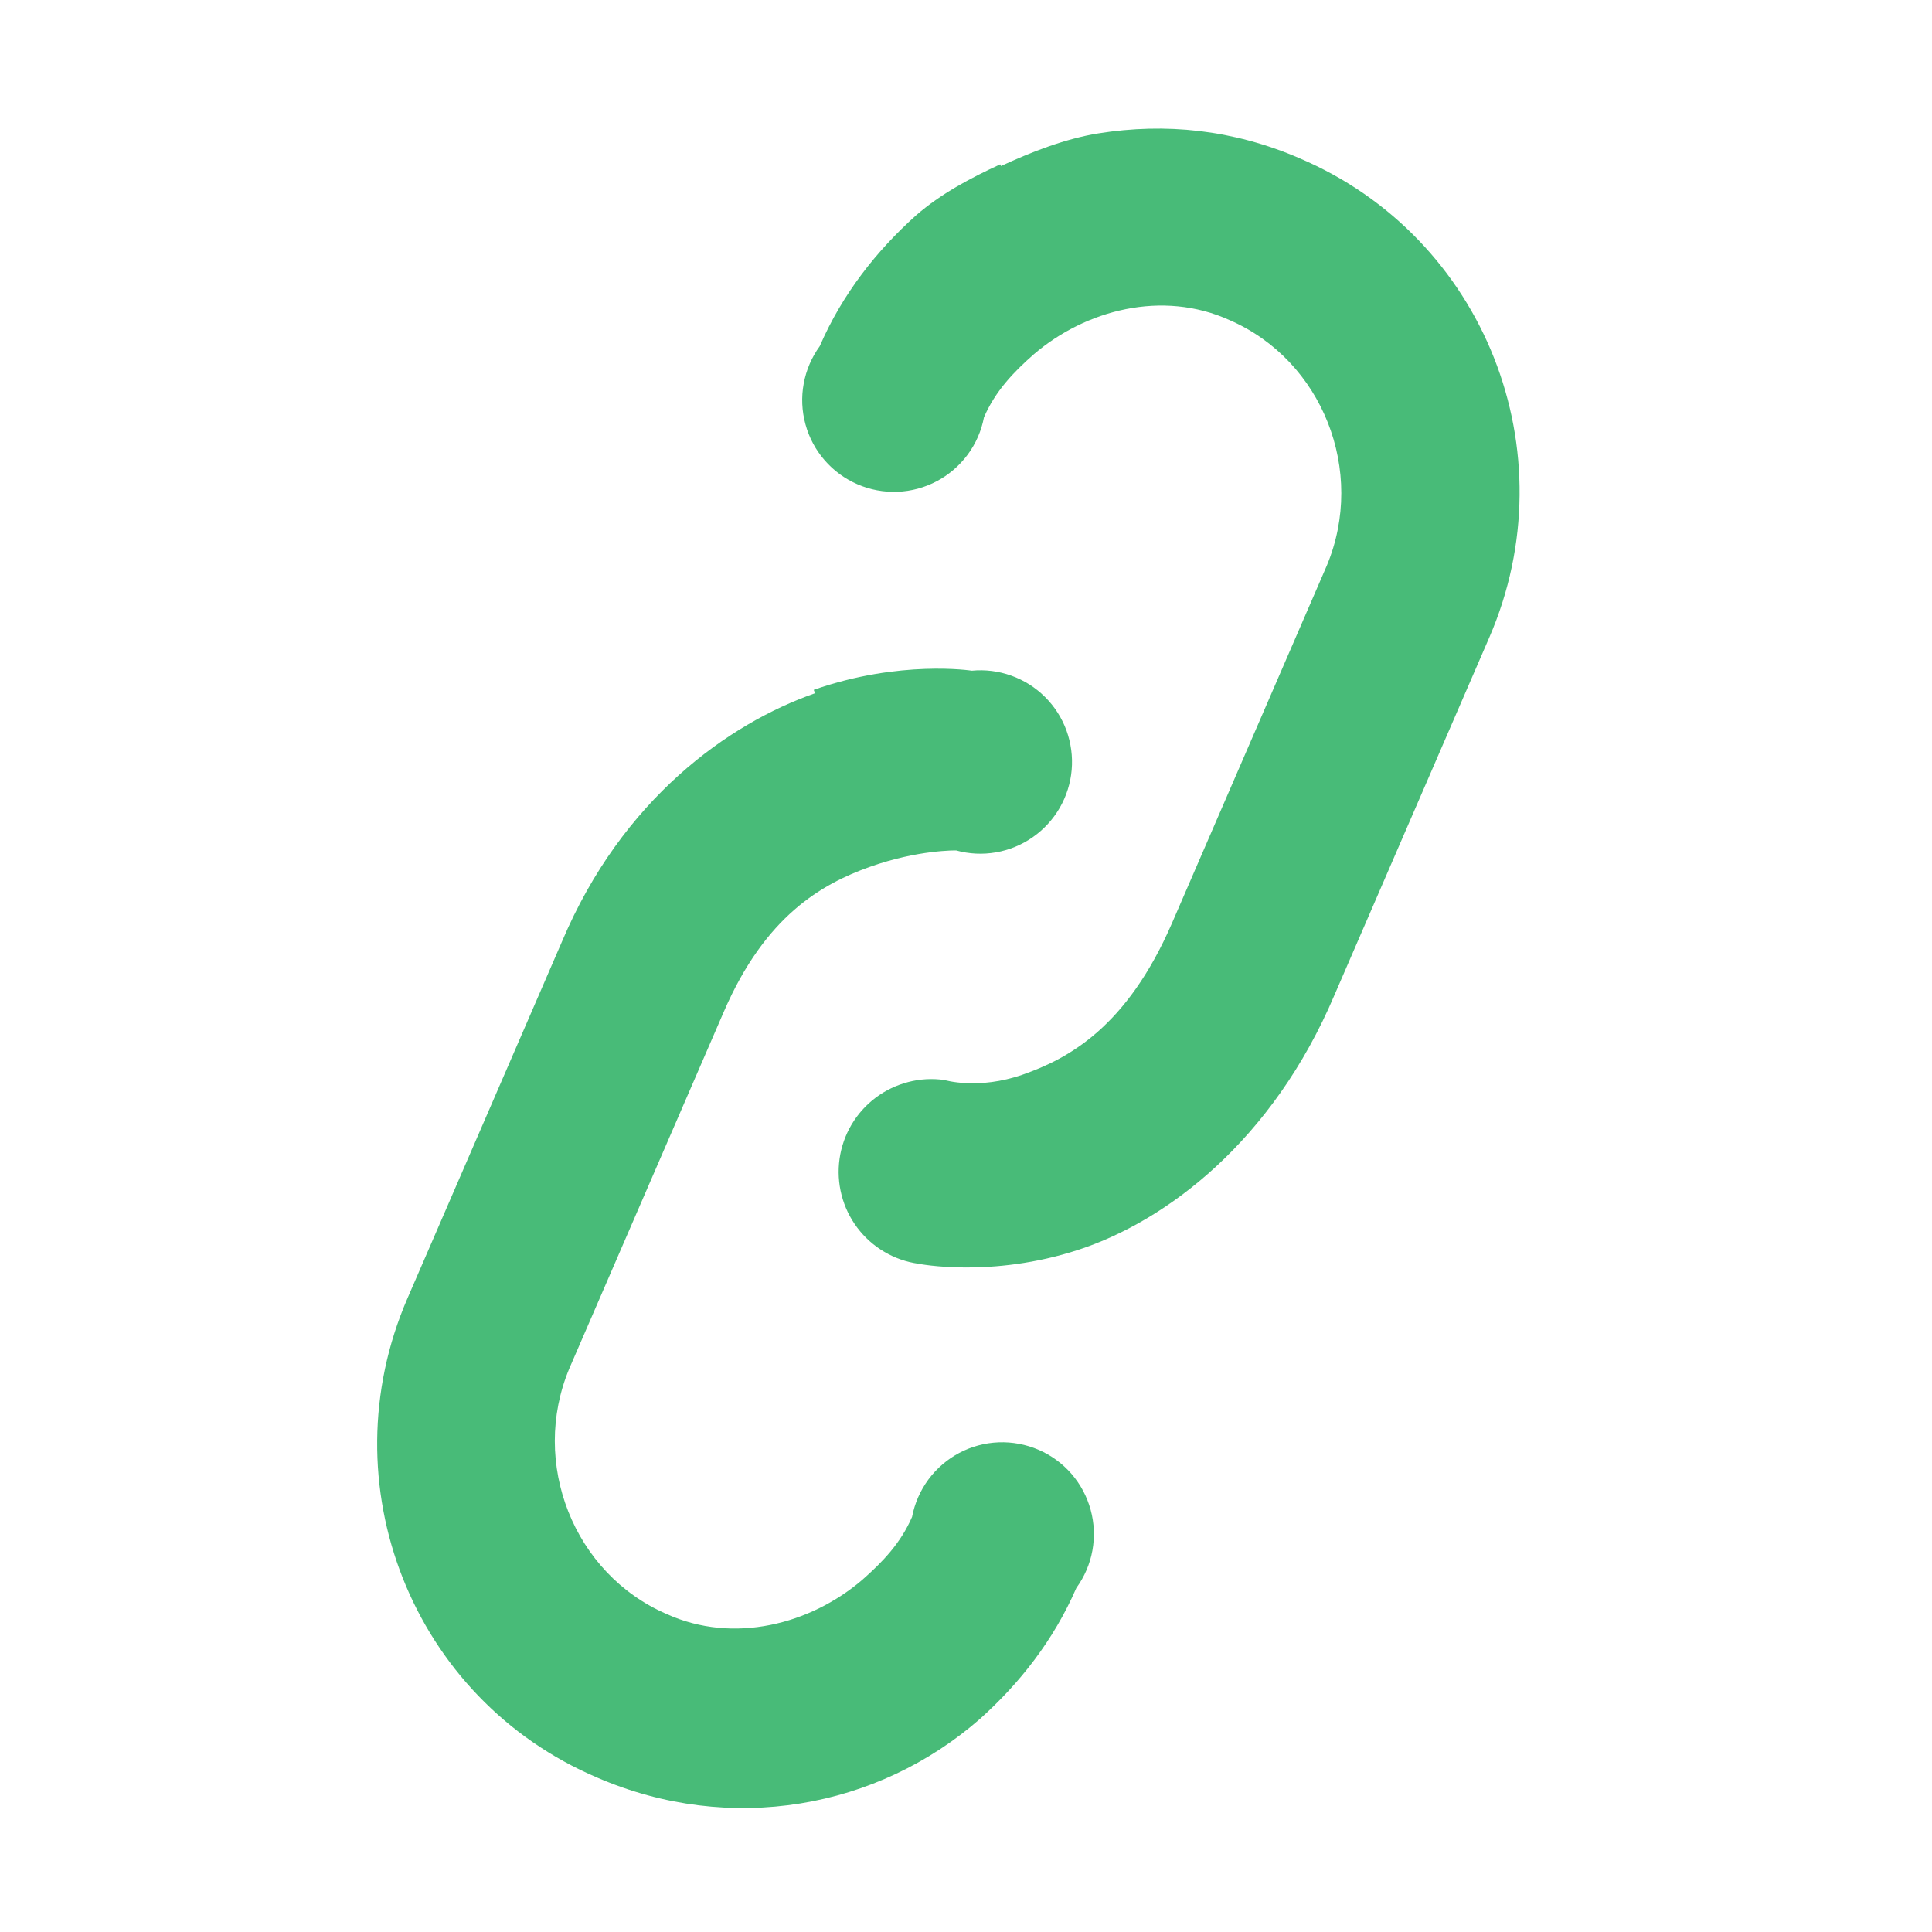 <svg width="33" height="33" viewBox="0 0 33 33" fill="none" xmlns="http://www.w3.org/2000/svg">
<path d="M17.085 2.807C16.572 3.043 16.071 3.309 15.645 3.68C14.974 4.282 14.389 5.019 14.002 5.913C13.864 6.103 13.77 6.322 13.728 6.553C13.685 6.784 13.696 7.021 13.758 7.248C13.819 7.474 13.931 7.684 14.085 7.861C14.239 8.039 14.431 8.179 14.646 8.272C14.862 8.366 15.095 8.409 15.33 8.4C15.565 8.391 15.794 8.329 16.002 8.219C16.209 8.109 16.389 7.954 16.529 7.765C16.668 7.577 16.763 7.359 16.807 7.128C17.001 6.681 17.311 6.356 17.661 6.049C18.542 5.296 19.852 4.946 21.002 5.468C22.588 6.155 23.337 8.048 22.662 9.663L20.021 15.762C19.247 17.551 18.244 18.082 17.475 18.353C16.706 18.623 16.131 18.447 16.131 18.447C15.925 18.418 15.715 18.429 15.513 18.482C15.312 18.534 15.122 18.625 14.956 18.75C14.79 18.875 14.65 19.032 14.544 19.211C14.438 19.391 14.369 19.589 14.34 19.795C14.311 20.002 14.323 20.211 14.375 20.413C14.427 20.615 14.518 20.804 14.643 20.97C14.769 21.137 14.925 21.277 15.105 21.382C15.284 21.488 15.482 21.557 15.689 21.586C15.689 21.586 16.933 21.835 18.424 21.346C19.915 20.858 21.735 19.497 22.797 16.988L25.438 10.889C26.811 7.718 25.359 4.048 22.199 2.704C21.061 2.211 19.904 2.096 18.763 2.278C18.192 2.369 17.61 2.599 17.097 2.836L17.085 2.807ZM13.922 11.841C12.442 12.359 10.628 13.65 9.601 16.078L6.96 22.176C5.587 25.348 7.039 29.018 10.199 30.362C12.476 31.348 14.991 30.892 16.742 29.357C17.413 28.754 17.997 28.018 18.385 27.123C18.523 26.933 18.617 26.715 18.659 26.484C18.701 26.253 18.691 26.015 18.629 25.789C18.567 25.562 18.456 25.353 18.302 25.175C18.148 24.998 17.956 24.857 17.741 24.764C17.525 24.671 17.291 24.627 17.057 24.636C16.822 24.645 16.593 24.707 16.385 24.817C16.178 24.927 15.998 25.082 15.858 25.271C15.719 25.46 15.623 25.678 15.579 25.909C15.386 26.356 15.076 26.68 14.726 26.987C13.845 27.74 12.535 28.09 11.385 27.568C9.799 26.882 9.05 24.988 9.725 23.373L12.366 17.275C13.07 15.649 14.032 15.1 14.859 14.806C15.686 14.512 16.332 14.526 16.332 14.526C16.553 14.587 16.785 14.598 17.011 14.559C17.237 14.52 17.452 14.432 17.64 14.3C17.828 14.169 17.985 13.998 18.1 13.8C18.215 13.601 18.285 13.38 18.305 13.151C18.325 12.923 18.294 12.693 18.216 12.477C18.137 12.261 18.012 12.066 17.849 11.904C17.686 11.742 17.49 11.618 17.274 11.541C17.058 11.463 16.828 11.434 16.599 11.456C16.599 11.456 15.378 11.265 13.899 11.783L13.922 11.841Z" fill="#48BB78"/>
</svg>
